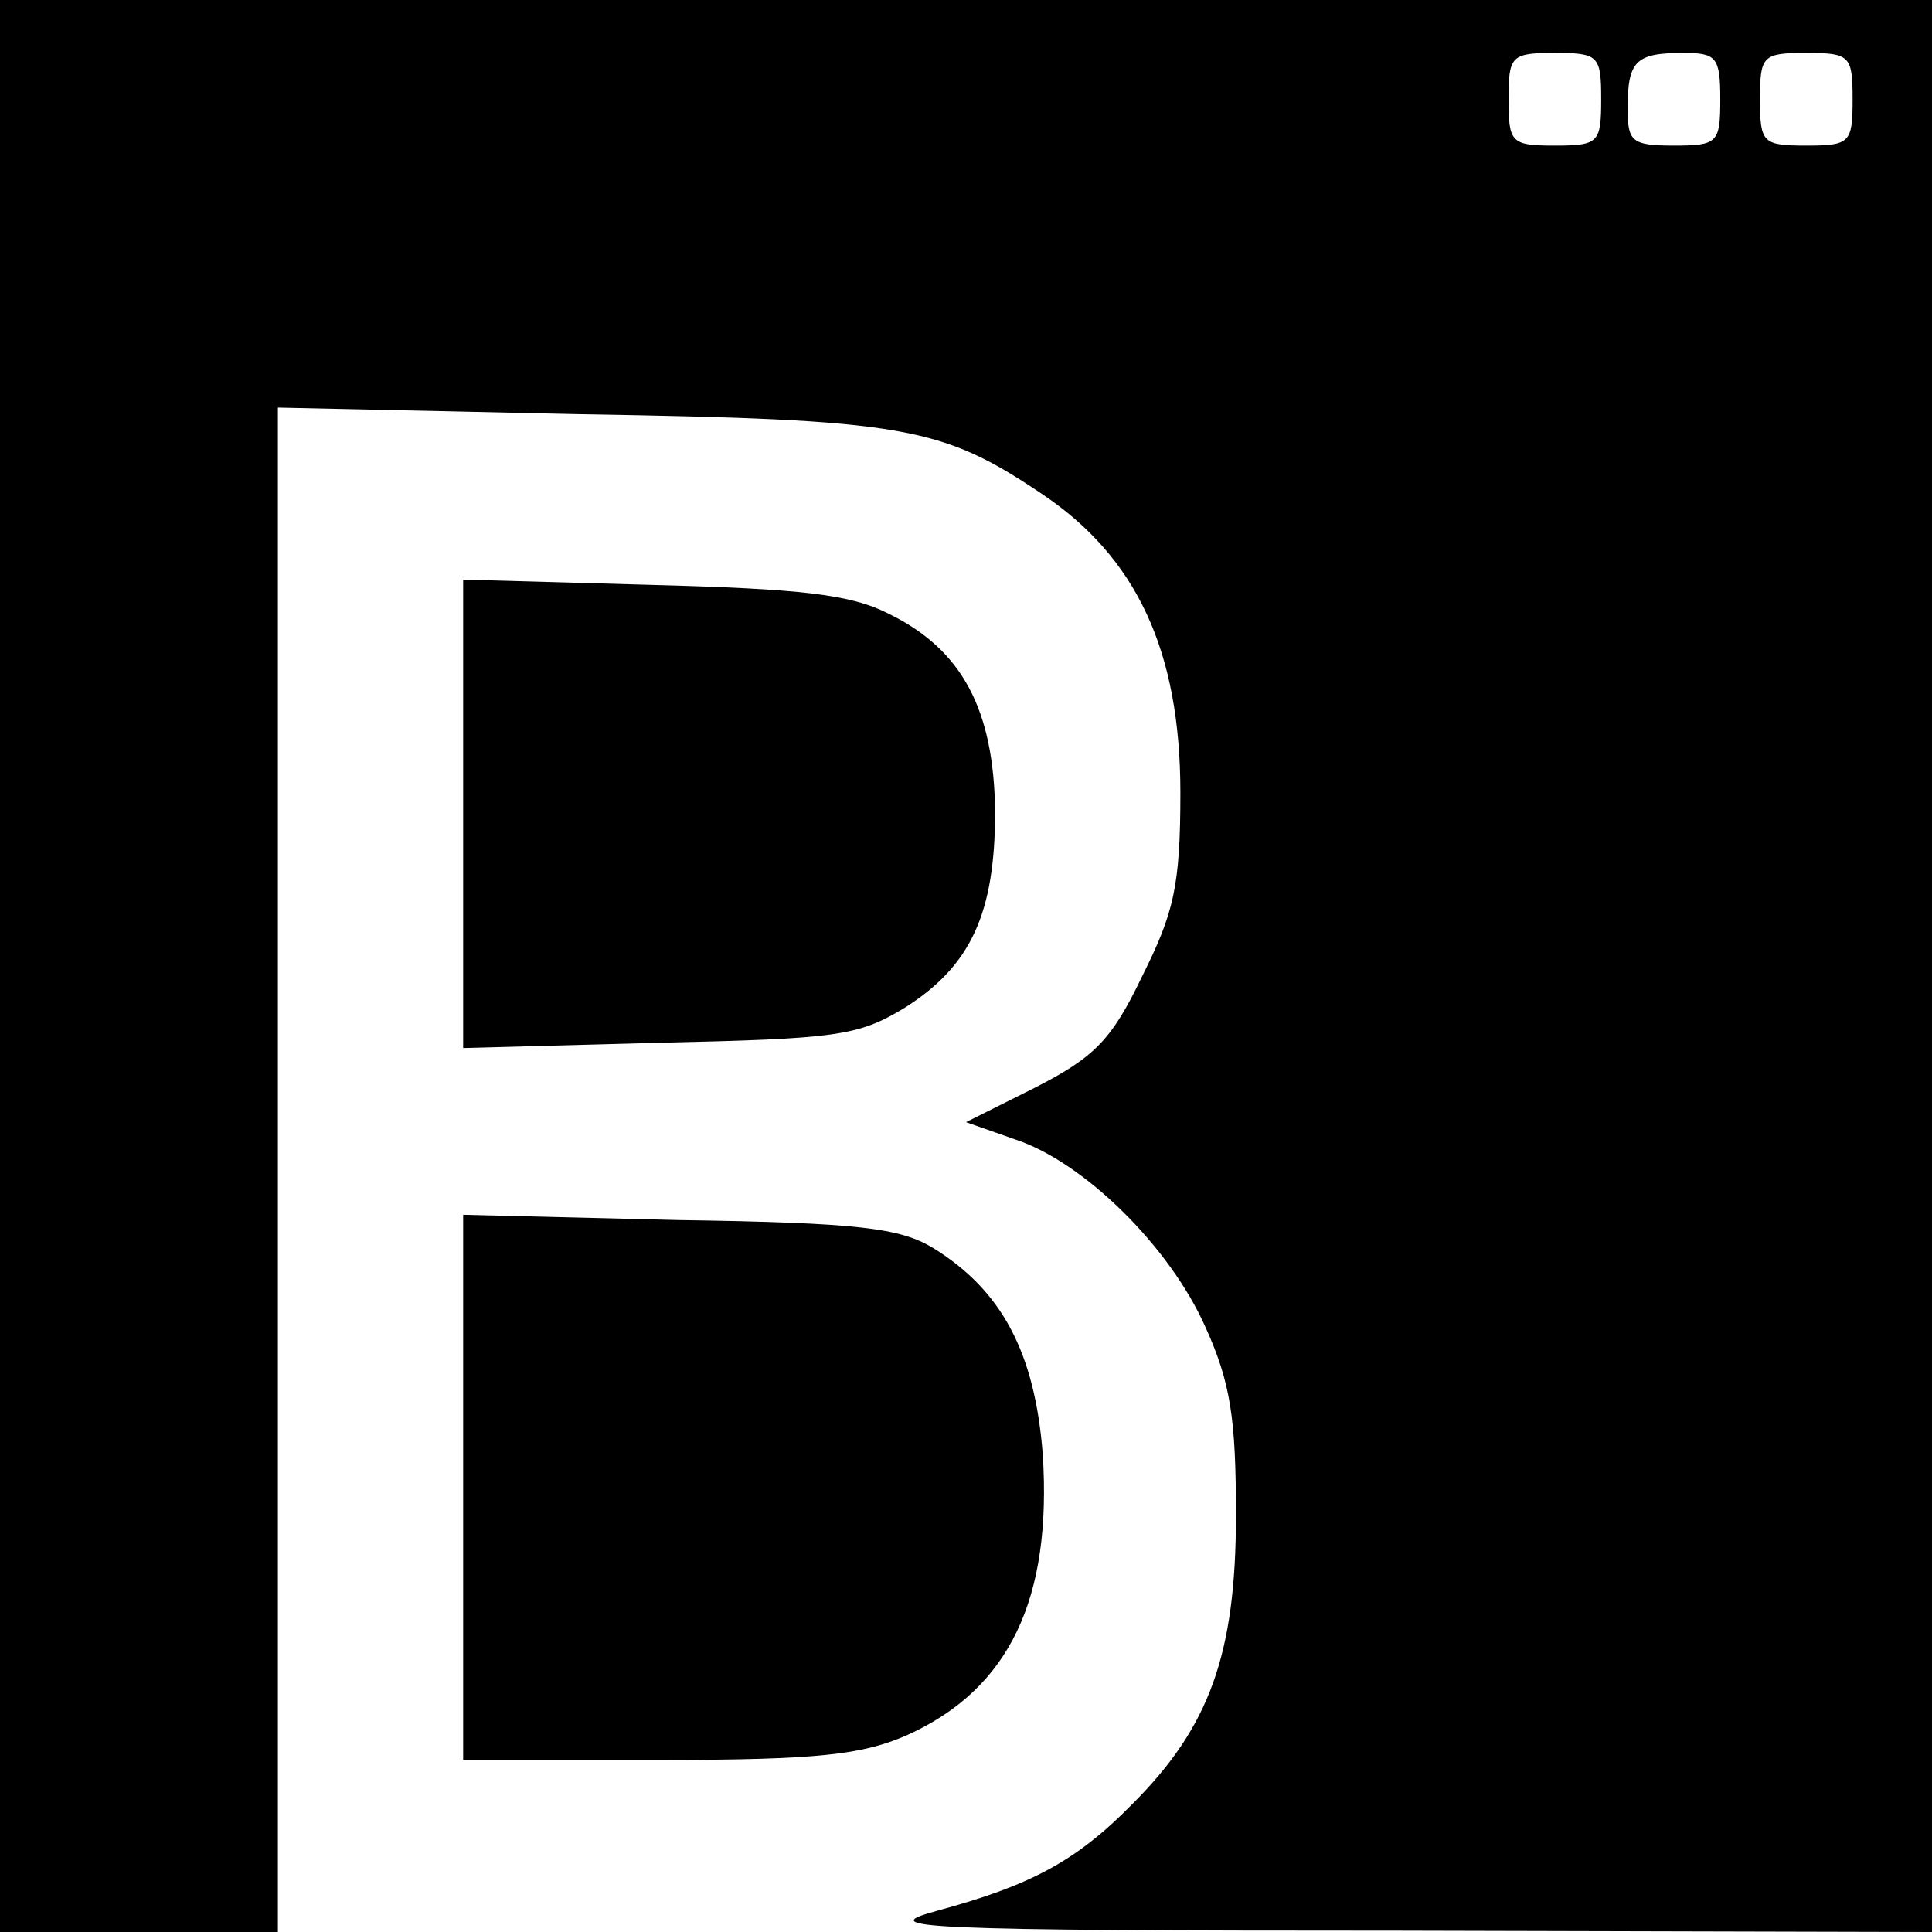 <?xml version="1.0" standalone="no"?>
<!DOCTYPE svg PUBLIC "-//W3C//DTD SVG 20010904//EN"
 "http://www.w3.org/TR/2001/REC-SVG-20010904/DTD/svg10.dtd">
<svg version="1.0" xmlns="http://www.w3.org/2000/svg"
 width="146pt" height="146pt" viewBox="0 0 146 146"
 preserveAspectRatio="xMidYMid meet">
<g transform="translate(0,146) scale(0.1,-0.1)"
fill="#000000" stroke="none">
<path d="M0 730 l0 -730 105 0 105 0 0 576 0 576 228 -5 c245 -4 273 -9 349
-60 72 -48 105 -119 105 -226 0 -71 -5 -91 -29 -139 -23 -48 -36 -61 -81 -84
l-52 -26 37 -13 c52 -17 117 -81 144 -142 19 -42 23 -69 23 -142 0 -105 -20
-160 -78 -218 -43 -44 -78 -62 -148 -81 -48 -13 -17 -15 350 -15 l402 -1 0
730 0 730 -730 0 -730 0 0 -730z m1210 655 c0 -33 -2 -35 -35 -35 -33 0 -35 2
-35 35 0 33 2 35 35 35 33 0 35 -2 35 -35z m90 0 c0 -33 -2 -35 -35 -35 -32 0
-35 3 -35 28 0 36 6 42 42 42 25 0 28 -3 28 -35z m100 0 c0 -33 -2 -35 -35
-35 -33 0 -35 2 -35 35 0 33 2 35 35 35 33 0 35 -2 35 -35z"/>
<path d="M350 845 l0 -177 148 4 c134 3 150 5 185 26 51 32 69 72 69 149 -1
77 -25 122 -80 149 -29 15 -67 19 -179 22 l-143 4 0 -177z"/>
<path d="M350 336 l0 -206 148 0 c121 0 154 4 188 19 77 35 109 103 102 212
-6 77 -31 124 -83 156 -25 15 -56 19 -192 21 l-163 4 0 -206z"/>
</g>
</svg>
